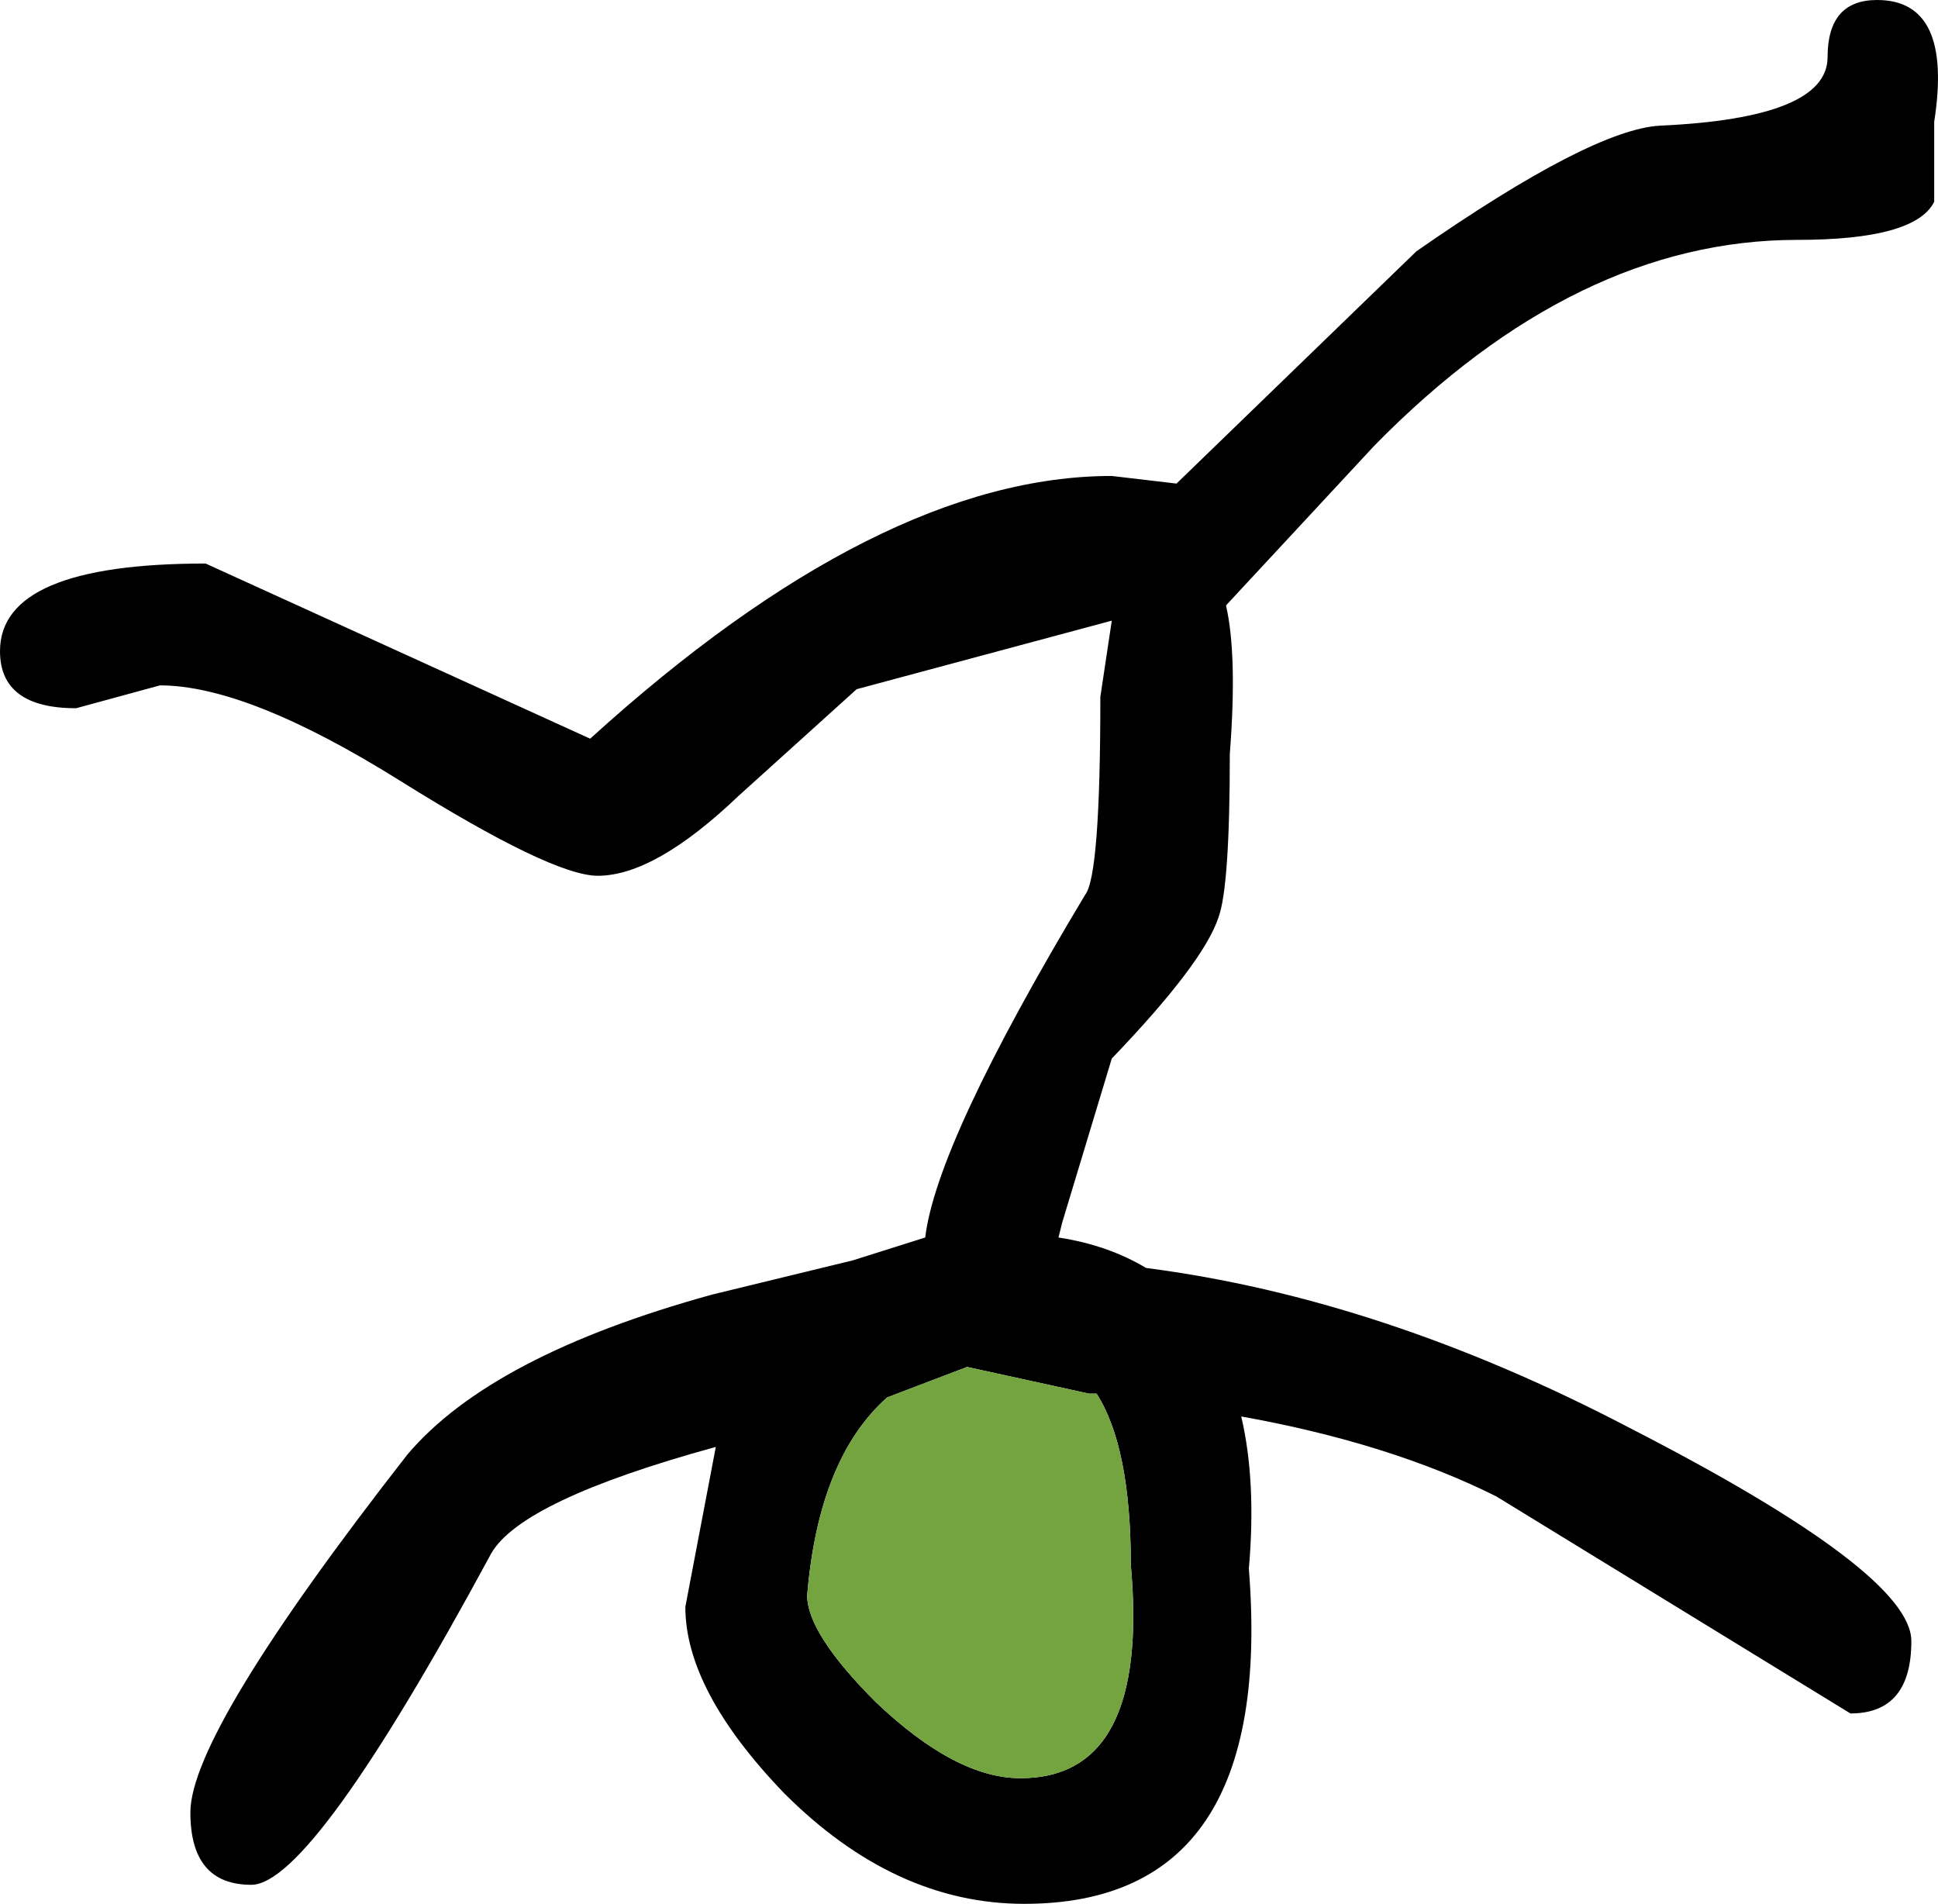 <?xml version="1.0" encoding="UTF-8" standalone="no"?>
<svg xmlns:xlink="http://www.w3.org/1999/xlink" height="25.0px" width="25.45px" xmlns="http://www.w3.org/2000/svg">
  <g transform="matrix(1.0, 0.0, 0.0, 1.0, 20.9, 13.95)">
    <path d="M4.5 -12.35 L4.5 -11.3 Q4.25 -10.8 2.7 -10.8 -0.2 -10.8 -2.85 -8.1 L-4.8 -6.0 Q-4.65 -5.35 -4.75 -4.05 -4.75 -2.3 -4.9 -1.9 -5.1 -1.3 -6.3 -0.05 L-6.95 2.1 -7.0 2.3 Q-6.35 2.4 -5.85 2.7 -2.75 3.1 0.5 4.8 4.2 6.7 4.2 7.6 4.2 8.55 3.4 8.55 L-1.25 5.7 Q-2.65 5.0 -4.6 4.65 -4.4 5.5 -4.5 6.65 -4.15 11.05 -7.45 11.05 -9.15 11.05 -10.6 9.6 -11.9 8.25 -11.9 7.15 L-11.5 5.05 Q-14.05 5.75 -14.45 6.45 -16.8 10.8 -17.6 10.8 -18.4 10.8 -18.4 9.85 -18.4 8.8 -15.55 5.15 -14.45 3.85 -11.55 3.05 L-9.7 2.6 -8.75 2.3 Q-8.6 1.05 -6.65 -2.2 -6.45 -2.45 -6.45 -4.8 L-6.3 -5.8 -9.65 -4.9 -11.2 -3.5 Q-12.3 -2.45 -13.05 -2.45 -13.65 -2.45 -15.65 -3.7 -17.65 -4.95 -18.8 -4.95 L-19.9 -4.65 Q-20.9 -4.65 -20.9 -5.4 -20.9 -6.55 -18.2 -6.55 L-13.15 -4.25 Q-9.35 -7.7 -6.3 -7.7 L-5.45 -7.6 -2.3 -10.65 Q0.0 -12.25 0.9 -12.3 3.1 -12.4 3.1 -13.2 3.1 -13.95 3.75 -13.95 4.75 -13.95 4.5 -12.35 M-9.25 4.4 Q-10.15 5.2 -10.3 7.0 -10.3 7.5 -9.4 8.4 -8.35 9.4 -7.5 9.4 -5.8 9.4 -6.05 6.6 -6.05 5.05 -6.5 4.35 L-6.6 4.35 -8.2 4.0 -9.25 4.4" fill="#000000" fill-rule="evenodd" stroke="none"/>
    <path d="M-9.25 4.4 L-8.2 4.0 -6.6 4.35 -6.5 4.35 Q-6.05 5.05 -6.05 6.6 -5.8 9.4 -7.5 9.4 -8.35 9.4 -9.4 8.4 -10.3 7.5 -10.3 7.0 -10.15 5.2 -9.25 4.4" fill="#73a440" fill-rule="evenodd" stroke="none"/>
  </g>
</svg>
